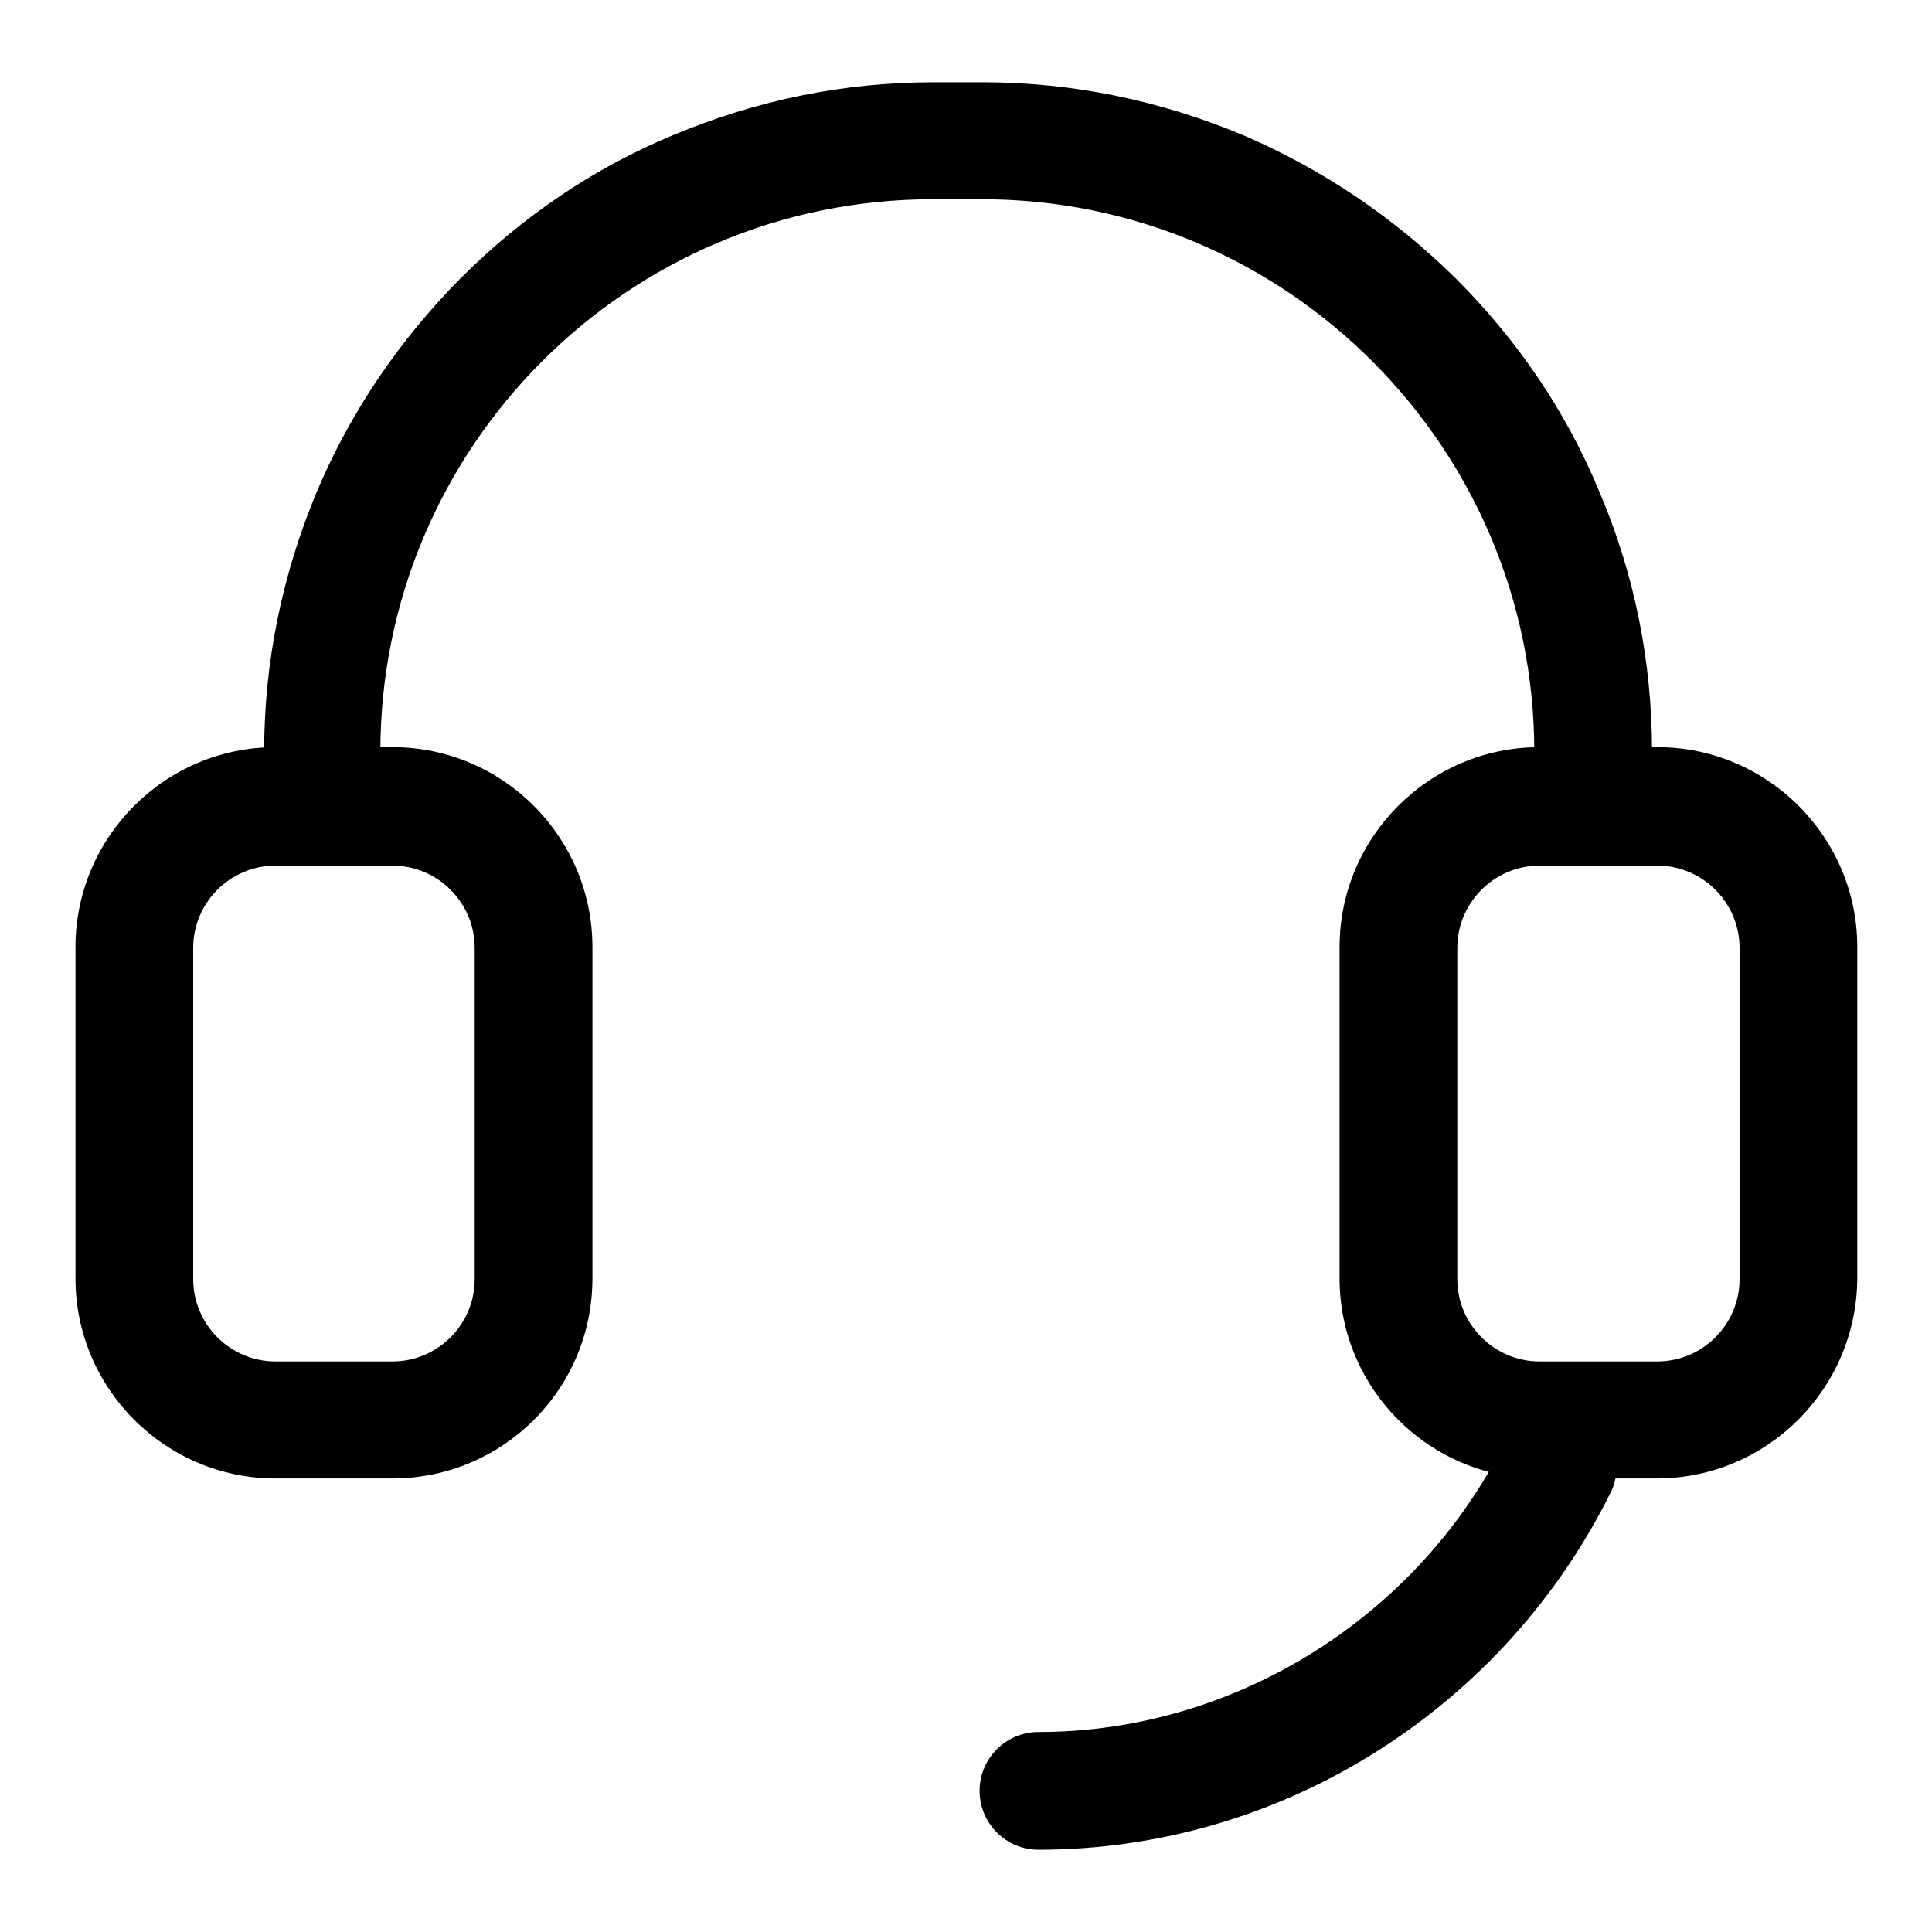 <?xml version="1.0" encoding="utf-8"?>
<!-- Svg Vector Icons : http://www.onlinewebfonts.com/icon -->
<!DOCTYPE svg PUBLIC "-//W3C//DTD SVG 1.1//EN" "http://www.w3.org/Graphics/SVG/1.1/DTD/svg11.dtd">
<svg version="1.1" xmlns="http://www.w3.org/2000/svg" xmlns:xlink="http://www.w3.org/1999/xlink" x="0px" y="0px" viewBox="0 0 256 256" enable-background="new 0 0 256 256" xml:space="preserve">
<g> <path fill="#000000" d="M137.6,245.1c-4.3,0-7.8-3.5-7.8-7.8c0-4.3,3.5-7.8,7.8-7.8c26,0,50.3-15.2,61.9-38.6 c1.9-3.9,6.6-5.4,10.4-3.5c3.9,1.9,5.4,6.6,3.5,10.4c-6.9,13.9-17.5,25.7-30.7,34.1C169.2,240.5,153.6,245.1,137.6,245.1z  M218.9,99.6h-15.6c0-40.3-32.8-73.2-73.2-73.2h-6.5c-40.4,0-73.2,32.8-73.2,73.2H35c0-11.9,2.4-23.5,7-34.5 c4.5-10.6,10.9-20,19-28.2c8.2-8.2,17.6-14.6,28.2-19c11-4.6,22.5-7,34.5-7h6.5c11.9,0,23.5,2.4,34.5,7c10.5,4.5,20,10.9,28.2,19 c8.2,8.2,14.6,17.6,19,28.2C216.6,76.1,218.9,87.7,218.9,99.6z M219.5,195.9H204c-14.6,0-26.5-11.9-26.5-26.5v-43.9 c0-14.6,11.9-26.5,26.5-26.5h15.6c14.6,0,26.5,11.9,26.5,26.5v43.9C246,184.1,234.1,195.9,219.5,195.9z M204,114.7 c-6,0-10.9,4.9-10.9,10.9v43.9c0,6,4.9,10.9,10.9,10.9h15.6c6,0,10.9-4.9,10.9-10.9v-43.9c0-6-4.9-10.9-10.9-10.9H204z M52,195.9 H36.5c-14.6,0-26.5-11.9-26.5-26.5v-43.9c0-14.6,11.9-26.5,26.5-26.5H52c14.6,0,26.5,11.9,26.5,26.5v43.9 C78.5,184.1,66.6,195.9,52,195.9z M36.5,114.7c-6,0-10.9,4.9-10.9,10.9v43.9c0,6,4.9,10.9,10.9,10.9H52c6,0,10.9-4.9,10.9-10.9 v-43.9c0-6-4.9-10.9-10.9-10.9H36.5z"/></g>
</svg>